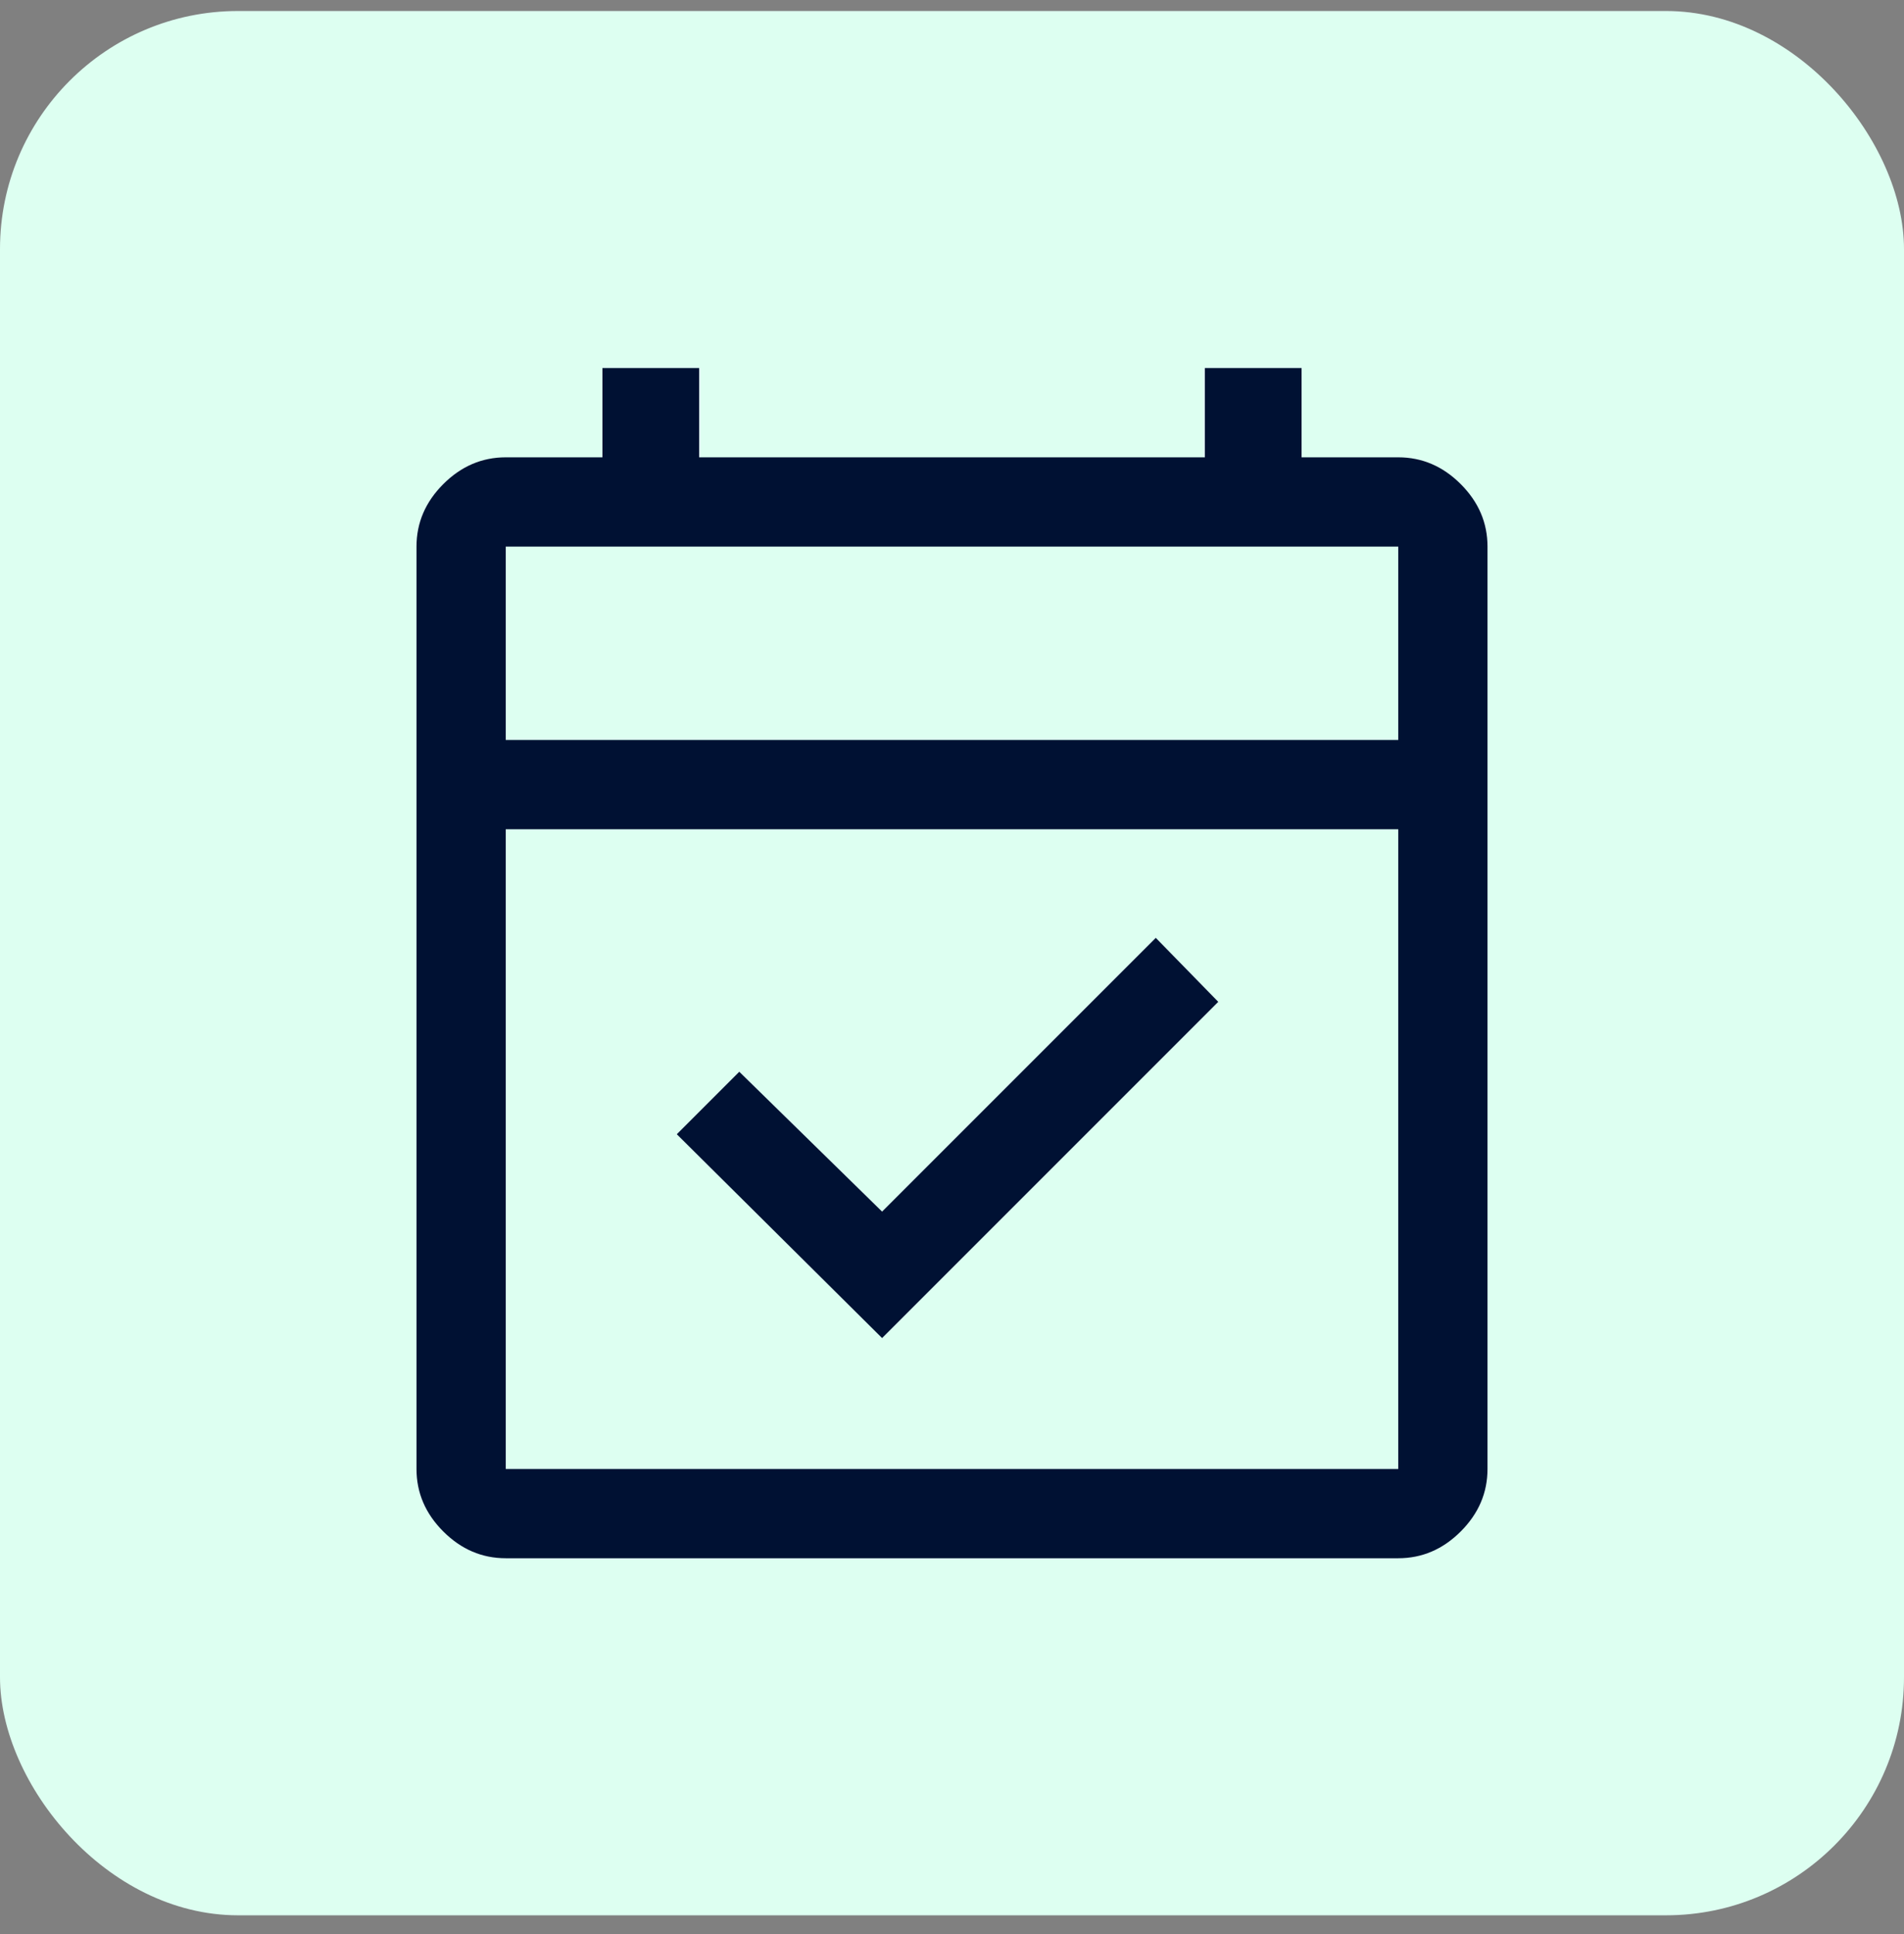 <svg width="64" height="65" viewBox="0 0 64 65" fill="none" xmlns="http://www.w3.org/2000/svg">
<rect x="0" y="0" width="64" height="65" fill="#808080" stroke="none"/>
<rect y="0.37" width="64" height="64" rx="8" fill="#DDFFF1"/>
<path d="M29.65 44.97L22.75 38.12L24.85 36.02L29.65 40.72L38.85 31.52L40.95 33.67L29.65 44.97ZM17 52.37C16.2 52.37 15.5 52.07 14.9 51.47C14.3 50.87 14 50.17 14 49.37V18.37C14 17.57 14.3 16.87 14.9 16.27C15.5 15.67 16.2 15.37 17 15.37H20.25V12.37H23.5V15.37H40.5V12.37H43.75V15.37H47C47.8 15.37 48.5 15.67 49.1 16.27C49.7 16.87 50 17.57 50 18.37V49.37C50 50.17 49.7 50.87 49.1 51.47C48.5 52.07 47.8 52.37 47 52.37H17ZM17 49.37H47V27.87H17V49.37ZM17 24.87H47V18.37H17V24.87ZM17 24.87V18.37V24.87Z" fill="#001133"/>
</svg>
